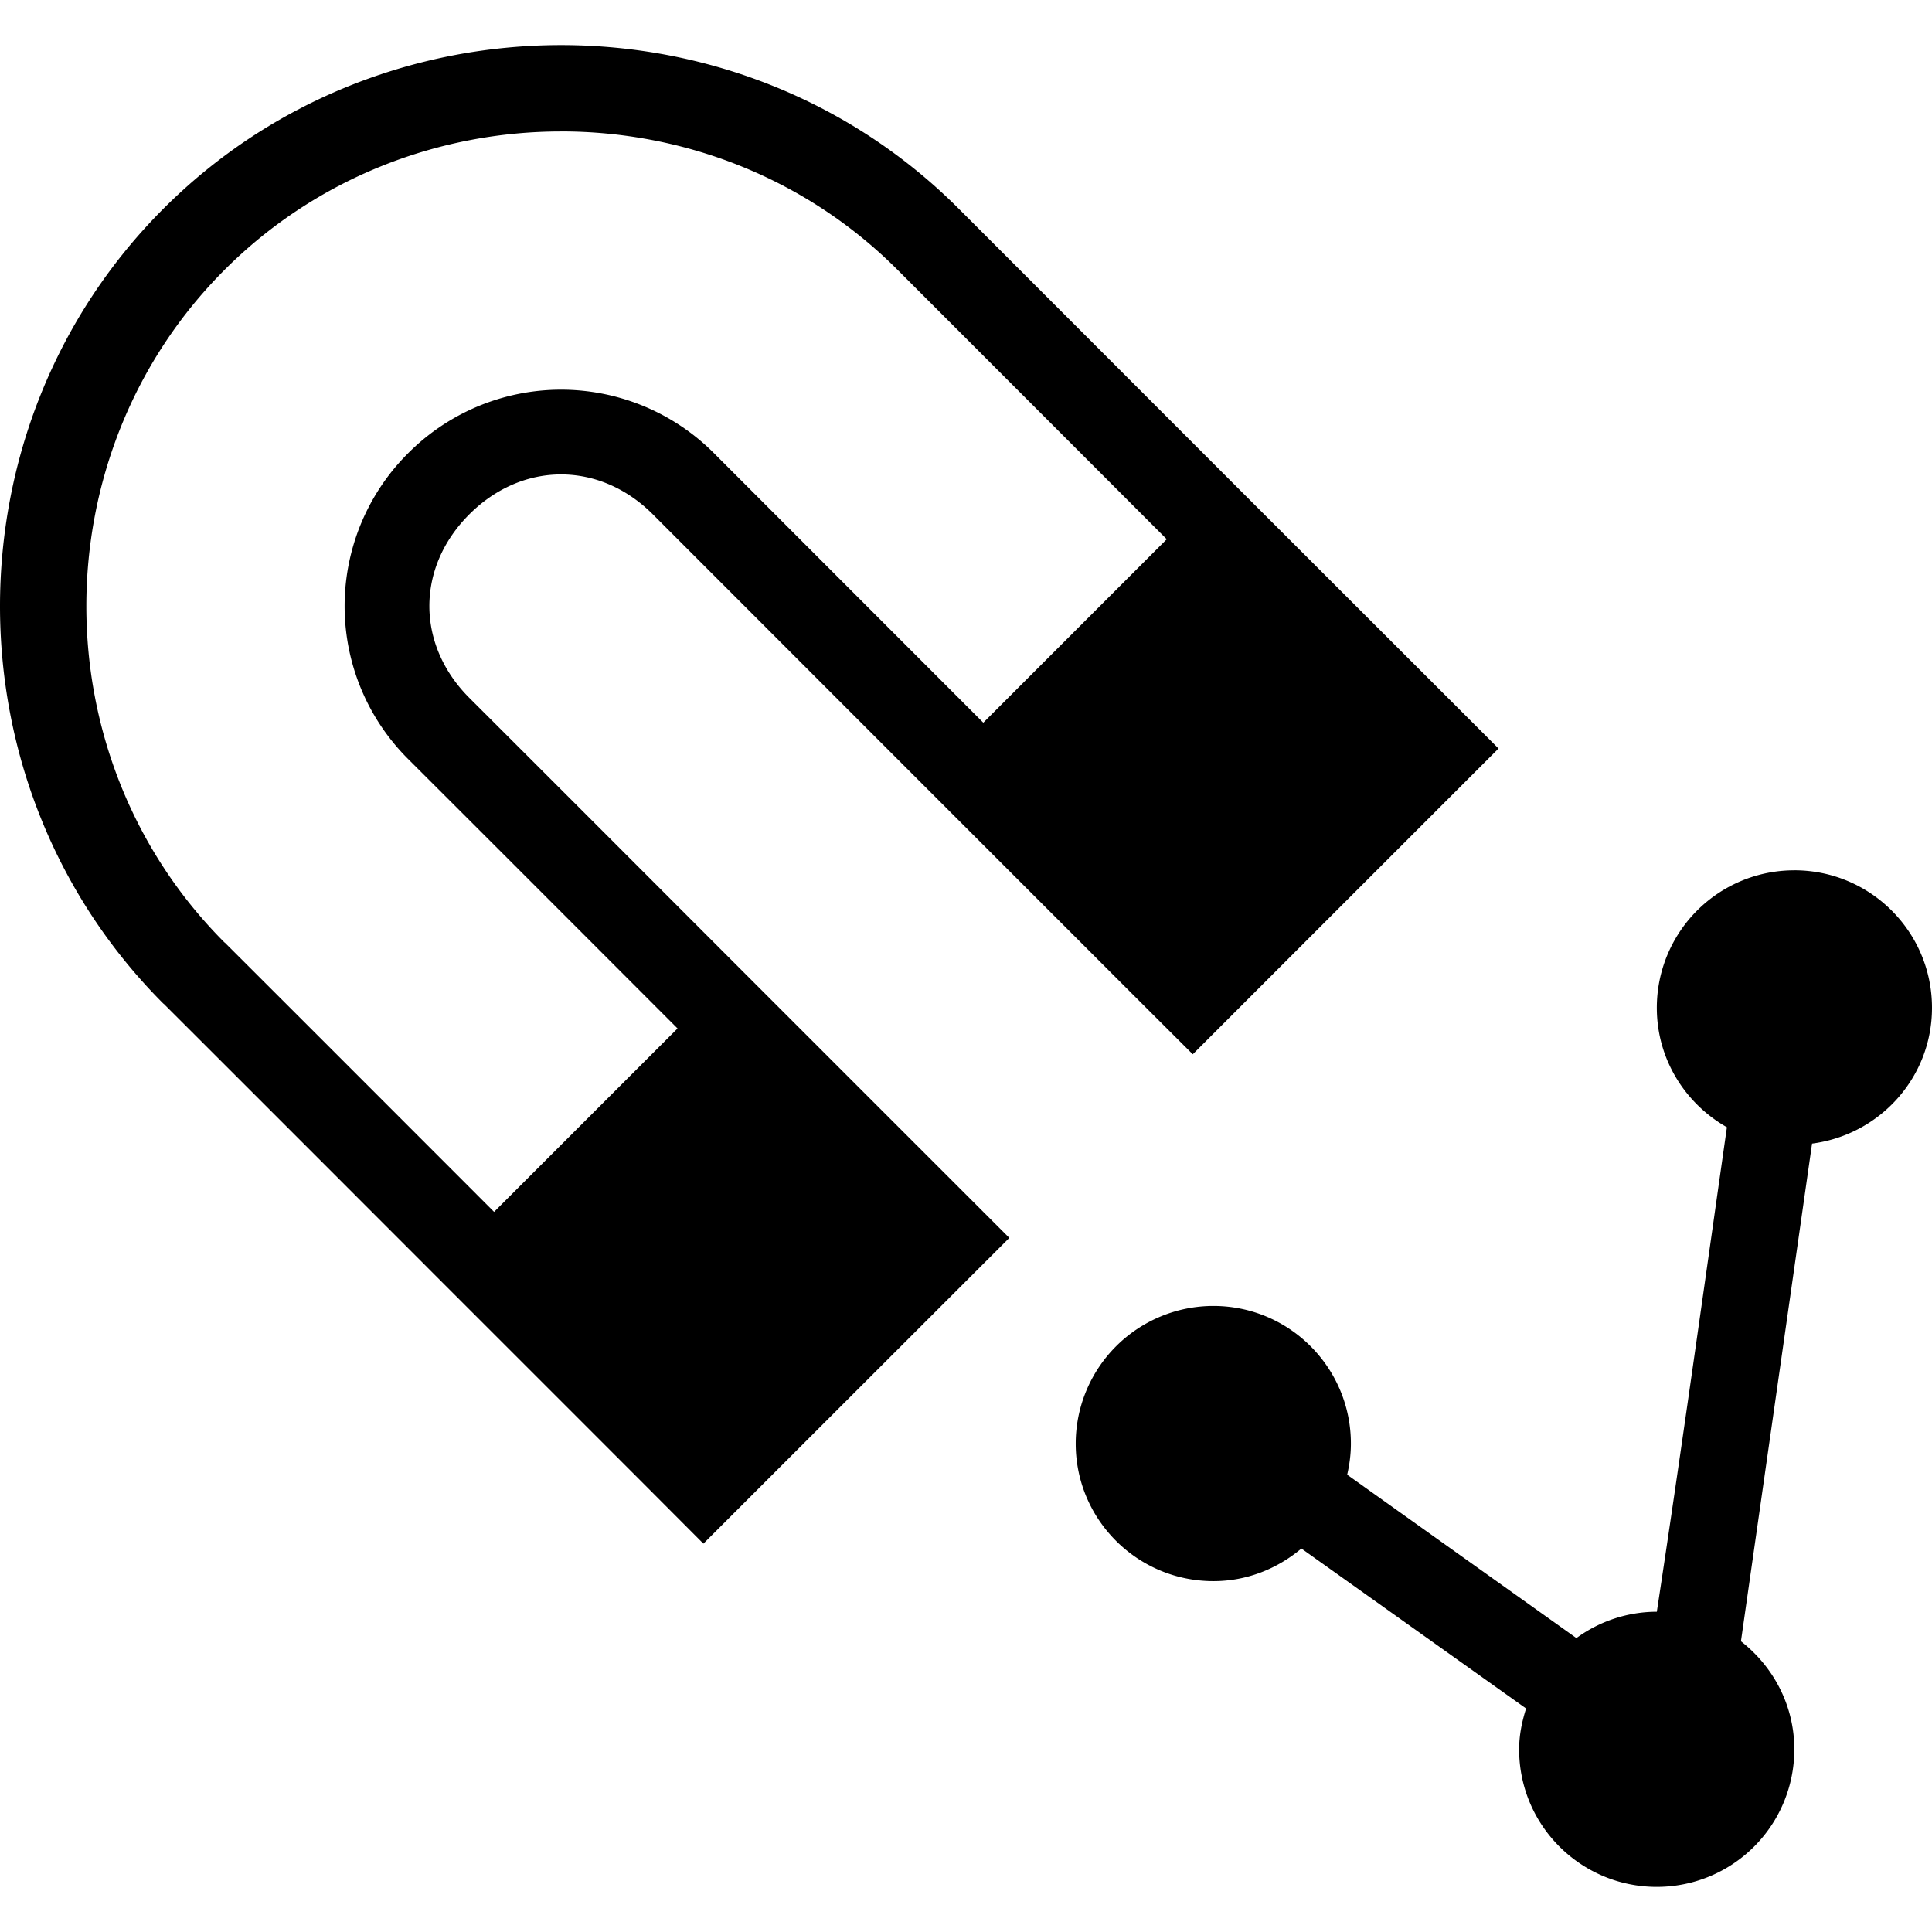 <?xml version="1.0" encoding="utf-8"?>
<svg width="800px" height="800px" viewBox="0 0 100 100" xmlns="http://www.w3.org/2000/svg" xmlns:xlink="http://www.w3.org/1999/xlink" aria-hidden="true" role="img" class="iconify iconify--gis" preserveAspectRatio="xMidYMid meet"><path d="M29.045 2.334c-7.467 0-14.94 2.822-20.582 8.464c-11.284 11.284-11.284 29.872 0 41.156h.009c4.593 4.585 9.277 9.275 13.937 13.938c3.097 3.098 6.164 6.162 9.26 9.26l1.582 1.582l3.157 3.165l15.834-15.826l-3.165-3.165l-10.842-10.842c-4.662-4.665-9.34-9.35-13.946-13.947c-2.751-2.756-2.756-6.74 0-9.495c2.755-2.756 6.748-2.756 9.504 0L47.731 40.57l10.842 10.842l3.165 3.157l15.826-15.826l-3.157-3.157l-10.85-10.842l-13.938-13.946c-5.642-5.642-13.107-8.464-20.574-8.464zm0 4.468c6.32 0 12.636 2.388 17.409 7.161L60.391 27.91l-9.495 9.496L36.958 23.46a11.172 11.172 0 0 0-15.834 0a11.169 11.169 0 0 0 0 15.826c4.603 4.594 9.282 9.279 13.946 13.946l-9.496 9.495c-4.66-4.664-9.341-9.35-13.937-13.937h-.009c-9.545-9.546-9.545-25.28 0-34.826c4.773-4.773 11.099-7.16 17.417-7.16zm63.829 38.245a7.114 7.114 0 0 0-7.117 7.117c0 2.659 1.47 4.958 3.628 6.182c-1.19 8.333-2.375 16.856-3.628 25.077a7.07 7.07 0 0 0-4.162 1.364L69.73 76.33c.12-.519.192-1.053.192-1.608c0-3.934-3.184-7.126-7.117-7.126a7.129 7.129 0 0 0-7.126 7.126c0 3.933 3.192 7.117 7.126 7.117c1.743 0 3.317-.648 4.555-1.688l11.63 8.28c-.212.674-.36 1.374-.36 2.117c0 3.933 3.193 7.117 7.127 7.117a7.114 7.114 0 0 0 7.117-7.117c0-2.283-1.093-4.293-2.763-5.596l3.681-25.76c3.495-.454 6.208-3.41 6.208-7.029c0-3.934-3.192-7.117-7.126-7.117z" fill="#000000" fill-rule="evenodd"></path></svg>